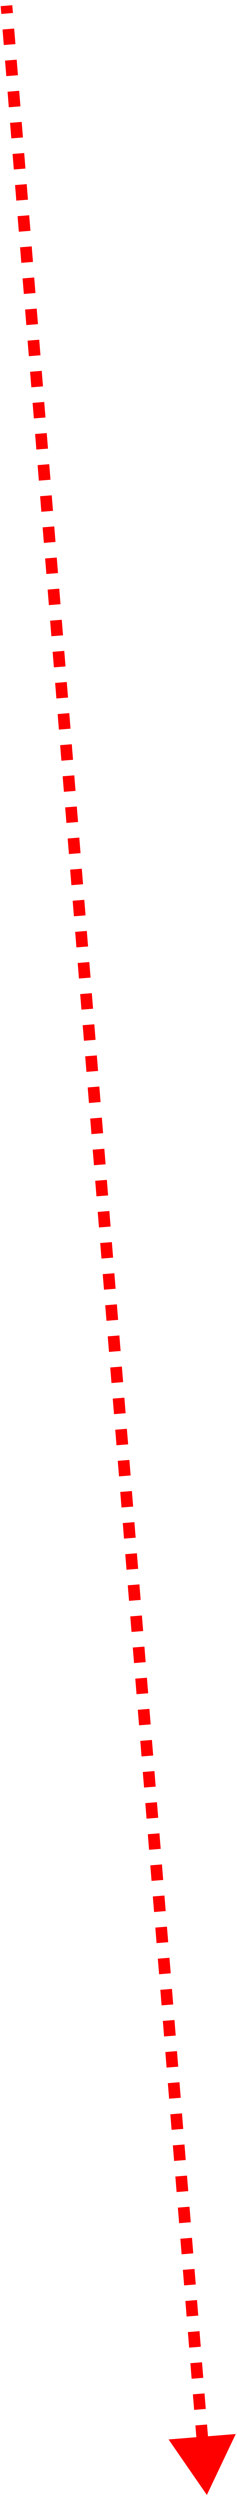 <?xml version="1.0" encoding="UTF-8"?> <svg xmlns="http://www.w3.org/2000/svg" width="43" height="453" viewBox="0 0 43 453" fill="none"> <path d="M37.529 452.088L42.772 441.043L30.585 442.025L37.529 452.088ZM0.12 1.114L0.234 2.524L2.345 2.354L2.231 0.944L0.12 1.114ZM0.461 5.343L0.688 8.162L2.799 7.992L2.572 5.173L0.461 5.343ZM0.916 10.981L1.143 13.8L3.254 13.63L3.026 10.811L0.916 10.981ZM1.37 16.619L1.597 19.439L3.708 19.268L3.481 16.449L1.37 16.619ZM1.824 22.258L2.052 25.077L4.162 24.907L3.935 22.088L1.824 22.258ZM2.279 27.896L2.506 30.715L4.617 30.545L4.39 27.726L2.279 27.896ZM2.733 33.534L2.96 36.353L5.071 36.183L4.844 33.364L2.733 33.534ZM3.188 39.172L3.415 41.992L5.526 41.821L5.298 39.002L3.188 39.172ZM3.642 44.811L3.869 47.63L5.98 47.46L5.753 44.641L3.642 44.811ZM4.096 50.449L4.324 53.268L6.434 53.098L6.207 50.279L4.096 50.449ZM4.551 56.087L4.778 58.906L6.889 58.736L6.662 55.917L4.551 56.087ZM5.005 61.725L5.233 64.544L7.343 64.374L7.116 61.555L5.005 61.725ZM5.46 67.364L5.687 70.183L7.798 70.013L7.571 67.194L5.46 67.364ZM5.914 73.002L6.141 75.821L8.252 75.651L8.025 72.832L5.914 73.002ZM6.369 78.64L6.596 81.459L8.707 81.289L8.479 78.47L6.369 78.64ZM6.823 84.278L7.05 87.097L9.161 86.927L8.934 84.108L6.823 84.278ZM7.277 89.917L7.505 92.736L9.615 92.566L9.388 89.746L7.277 89.917ZM7.732 95.555L7.959 98.374L10.07 98.204L9.843 95.385L7.732 95.555ZM8.186 101.193L8.413 104.012L10.524 103.842L10.297 101.023L8.186 101.193ZM8.641 106.831L8.868 109.65L10.979 109.48L10.751 106.661L8.641 106.831ZM9.095 112.47L9.322 115.289L11.433 115.119L11.206 112.299L9.095 112.47ZM9.549 118.108L9.777 120.927L11.887 120.757L11.66 117.938L9.549 118.108ZM10.004 123.746L10.231 126.565L12.342 126.395L12.115 123.576L10.004 123.746ZM10.458 129.384L10.685 132.203L12.796 132.033L12.569 129.214L10.458 129.384ZM10.913 135.023L11.14 137.842L13.251 137.672L13.024 134.852L10.913 135.023ZM11.367 140.661L11.594 143.48L13.705 143.31L13.478 140.491L11.367 140.661ZM11.822 146.299L12.049 149.118L14.159 148.948L13.932 146.129L11.822 146.299ZM12.276 151.937L12.503 154.756L14.614 154.586L14.387 151.767L12.276 151.937ZM12.73 157.576L12.957 160.395L15.068 160.225L14.841 157.405L12.73 157.576ZM13.185 163.214L13.412 166.033L15.523 165.863L15.296 163.044L13.185 163.214ZM13.639 168.852L13.866 171.671L15.977 171.501L15.75 168.682L13.639 168.852ZM14.094 174.49L14.321 177.309L16.432 177.139L16.204 174.32L14.094 174.49ZM14.548 180.128L14.775 182.948L16.886 182.777L16.659 179.958L14.548 180.128ZM15.002 185.767L15.23 188.586L17.34 188.416L17.113 185.597L15.002 185.767ZM15.457 191.405L15.684 194.224L17.795 194.054L17.568 191.235L15.457 191.405ZM15.911 197.043L16.138 199.862L18.249 199.692L18.022 196.873L15.911 197.043ZM16.366 202.681L16.593 205.501L18.704 205.33L18.476 202.511L16.366 202.681ZM16.82 208.32L17.047 211.139L19.158 210.969L18.931 208.15L16.82 208.32ZM17.274 213.958L17.502 216.777L19.612 216.607L19.385 213.788L17.274 213.958ZM17.729 219.596L17.956 222.415L20.067 222.245L19.84 219.426L17.729 219.596ZM18.183 225.234L18.41 228.054L20.521 227.883L20.294 225.064L18.183 225.234ZM18.638 230.873L18.865 233.692L20.976 233.522L20.748 230.703L18.638 230.873ZM19.092 236.511L19.319 239.33L21.43 239.16L21.203 236.341L19.092 236.511ZM19.547 242.149L19.774 244.968L21.884 244.798L21.657 241.979L19.547 242.149ZM20.001 247.787L20.228 250.607L22.339 250.436L22.112 247.617L20.001 247.787ZM20.455 253.426L20.683 256.245L22.793 256.075L22.566 253.256L20.455 253.426ZM20.91 259.064L21.137 261.883L23.248 261.713L23.02 258.894L20.91 259.064ZM21.364 264.702L21.591 267.521L23.702 267.351L23.475 264.532L21.364 264.702ZM21.819 270.34L22.046 273.159L24.157 272.989L23.929 270.17L21.819 270.34ZM22.273 275.979L22.5 278.798L24.611 278.628L24.384 275.808L22.273 275.979ZM22.727 281.617L22.955 284.436L25.065 284.266L24.838 281.447L22.727 281.617ZM23.182 287.255L23.409 290.074L25.52 289.904L25.293 287.085L23.182 287.255ZM23.636 292.893L23.863 295.712L25.974 295.542L25.747 292.723L23.636 292.893ZM24.091 298.531L24.318 301.35L26.429 301.18L26.201 298.361L24.091 298.531ZM24.545 304.17L24.772 306.989L26.883 306.819L26.656 303.999L24.545 304.17ZM24.999 309.808L25.227 312.627L27.337 312.457L27.11 309.638L24.999 309.808ZM25.454 315.446L25.681 318.265L27.792 318.095L27.565 315.276L25.454 315.446ZM25.908 321.084L26.135 323.903L28.246 323.733L28.019 320.914L25.908 321.084ZM26.363 326.722L26.59 329.542L28.701 329.371L28.474 326.552L26.363 326.722ZM26.817 332.361L27.044 335.18L29.155 335.01L28.928 332.191L26.817 332.361ZM27.271 337.999L27.499 340.818L29.61 340.648L29.382 337.829L27.271 337.999ZM27.726 343.637L27.953 346.456L30.064 346.286L29.837 343.467L27.726 343.637ZM28.18 349.275L28.407 352.094L30.518 351.924L30.291 349.105L28.18 349.275ZM28.635 354.913L28.862 357.733L30.973 357.562L30.745 354.743L28.635 354.913ZM29.089 360.552L29.316 363.371L31.427 363.201L31.2 360.382L29.089 360.552ZM29.544 366.19L29.771 369.009L31.881 368.839L31.654 366.02L29.544 366.19ZM29.998 371.828L30.225 374.647L32.336 374.477L32.109 371.658L29.998 371.828ZM30.452 377.466L30.68 380.285L32.79 380.115L32.563 377.296L30.452 377.466ZM30.907 383.105L31.134 385.924L33.245 385.754L33.018 382.934L30.907 383.105ZM31.361 388.743L31.588 391.562L33.699 391.392L33.472 388.573L31.361 388.743ZM31.816 394.381L32.043 397.2L34.154 397.03L33.926 394.211L31.816 394.381ZM32.27 400.019L32.497 402.838L34.608 402.668L34.381 399.849L32.27 400.019ZM32.724 405.657L32.952 408.477L35.062 408.306L34.835 405.487L32.724 405.657ZM33.179 411.296L33.406 414.115L35.517 413.945L35.29 411.125L33.179 411.296ZM33.633 416.934L33.86 419.753L35.971 419.583L35.744 416.764L33.633 416.934ZM34.088 422.572L34.315 425.391L36.426 425.221L36.198 422.402L34.088 422.572ZM34.542 428.21L34.769 431.029L36.88 430.859L36.653 428.04L34.542 428.21ZM34.996 433.848L35.224 436.668L37.334 436.497L37.107 433.678L34.996 433.848ZM35.451 439.487L35.678 442.306L37.789 442.136L37.562 439.317L35.451 439.487ZM35.905 445.125L36.133 447.944L38.243 447.774L38.016 444.955L35.905 445.125Z" fill="#FF0000"></path> </svg> 